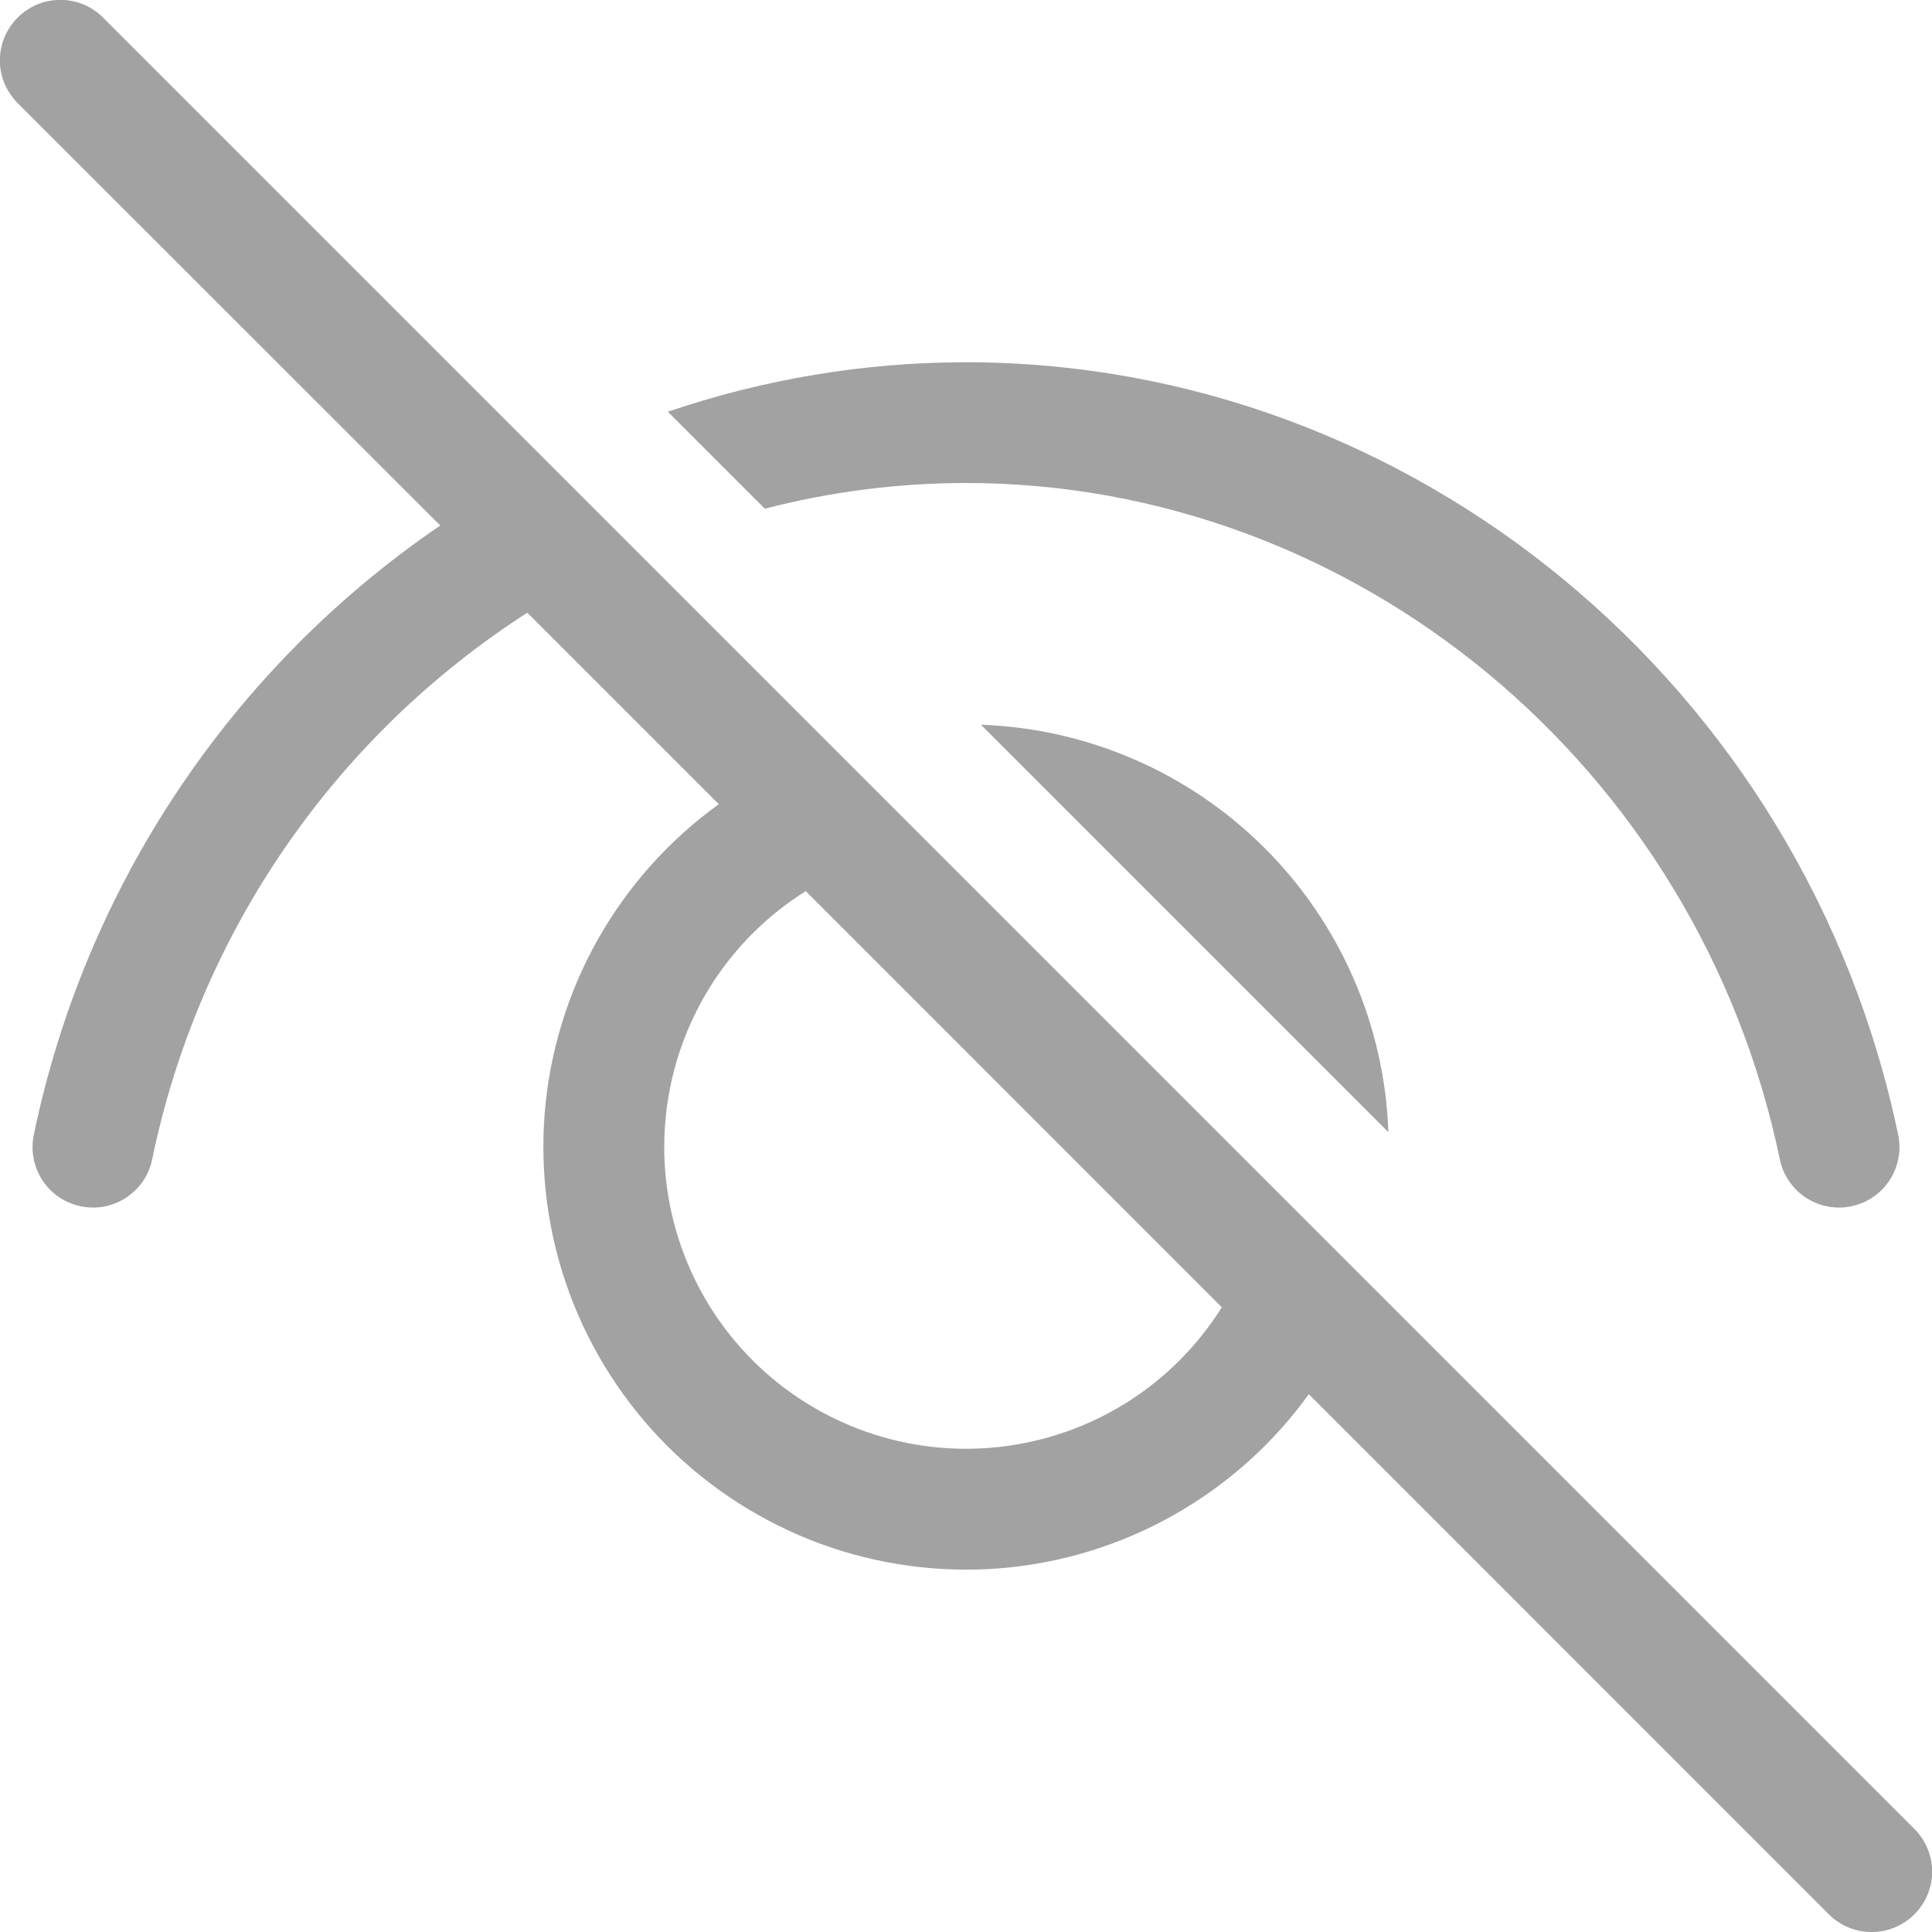 <svg width="16" height="16" viewBox="0 0 16 16" fill="none" xmlns="http://www.w3.org/2000/svg">
<path d="M0.854 0.146C0.808 0.099 0.752 0.063 0.692 0.037C0.631 0.012 0.566 -0.001 0.5 -0.001C0.434 -0.001 0.369 0.012 0.308 0.037C0.248 0.063 0.193 0.099 0.146 0.146C0.1 0.192 0.063 0.248 0.037 0.308C0.012 0.369 -0.001 0.434 -0.001 0.5C-0.001 0.566 0.012 0.631 0.037 0.691C0.063 0.752 0.1 0.807 0.146 0.854L3.646 4.352C1.913 5.534 0.706 7.343 0.28 9.398C0.267 9.462 0.266 9.529 0.278 9.593C0.291 9.658 0.315 9.719 0.351 9.774C0.387 9.829 0.434 9.877 0.488 9.914C0.543 9.951 0.604 9.976 0.668 9.99C0.732 10.003 0.799 10.004 0.863 9.992C0.928 9.979 0.989 9.955 1.044 9.919C1.099 9.882 1.147 9.836 1.184 9.782C1.221 9.727 1.247 9.666 1.26 9.602C1.451 8.678 1.824 7.802 2.357 7.025C2.891 6.247 3.574 5.584 4.367 5.074L5.953 6.66C5.542 6.956 5.2 7.339 4.951 7.78C4.702 8.222 4.552 8.713 4.511 9.218C4.471 9.723 4.54 10.232 4.715 10.707C4.89 11.183 5.167 11.615 5.525 11.974C5.884 12.332 6.316 12.608 6.792 12.784C7.267 12.959 7.776 13.028 8.281 12.988C8.786 12.947 9.277 12.797 9.718 12.548C10.16 12.299 10.543 11.957 10.839 11.546L15.146 15.854C15.24 15.948 15.367 16 15.5 16C15.633 16 15.76 15.948 15.854 15.854C15.948 15.76 16.001 15.633 16.001 15.5C16.001 15.367 15.948 15.24 15.854 15.146L0.854 0.146V0.146ZM10.119 10.826C9.919 11.144 9.651 11.414 9.333 11.614C9.015 11.814 8.655 11.94 8.282 11.982C7.909 12.025 7.53 11.982 7.176 11.858C6.821 11.734 6.499 11.532 6.233 11.266C5.967 11 5.765 10.678 5.641 10.323C5.517 9.968 5.474 9.59 5.517 9.217C5.559 8.843 5.685 8.484 5.885 8.166C6.085 7.848 6.355 7.579 6.673 7.38L10.119 10.827V10.826ZM8.124 6.002L11.498 9.376C11.467 8.491 11.101 7.651 10.475 7.025C9.849 6.399 9.009 6.033 8.124 6.002V6.002ZM8 4C7.43 4 6.871 4.074 6.334 4.213L5.531 3.41C6.326 3.139 7.16 3 8 3C11.693 3 14.942 5.673 15.72 9.398C15.747 9.528 15.721 9.663 15.649 9.774C15.576 9.885 15.462 9.963 15.332 9.99C15.202 10.017 15.067 9.991 14.956 9.919C14.845 9.846 14.767 9.732 14.74 9.602C14.058 6.327 11.207 4 8 4Z" fill="#A2A2A2"/>
</svg>
